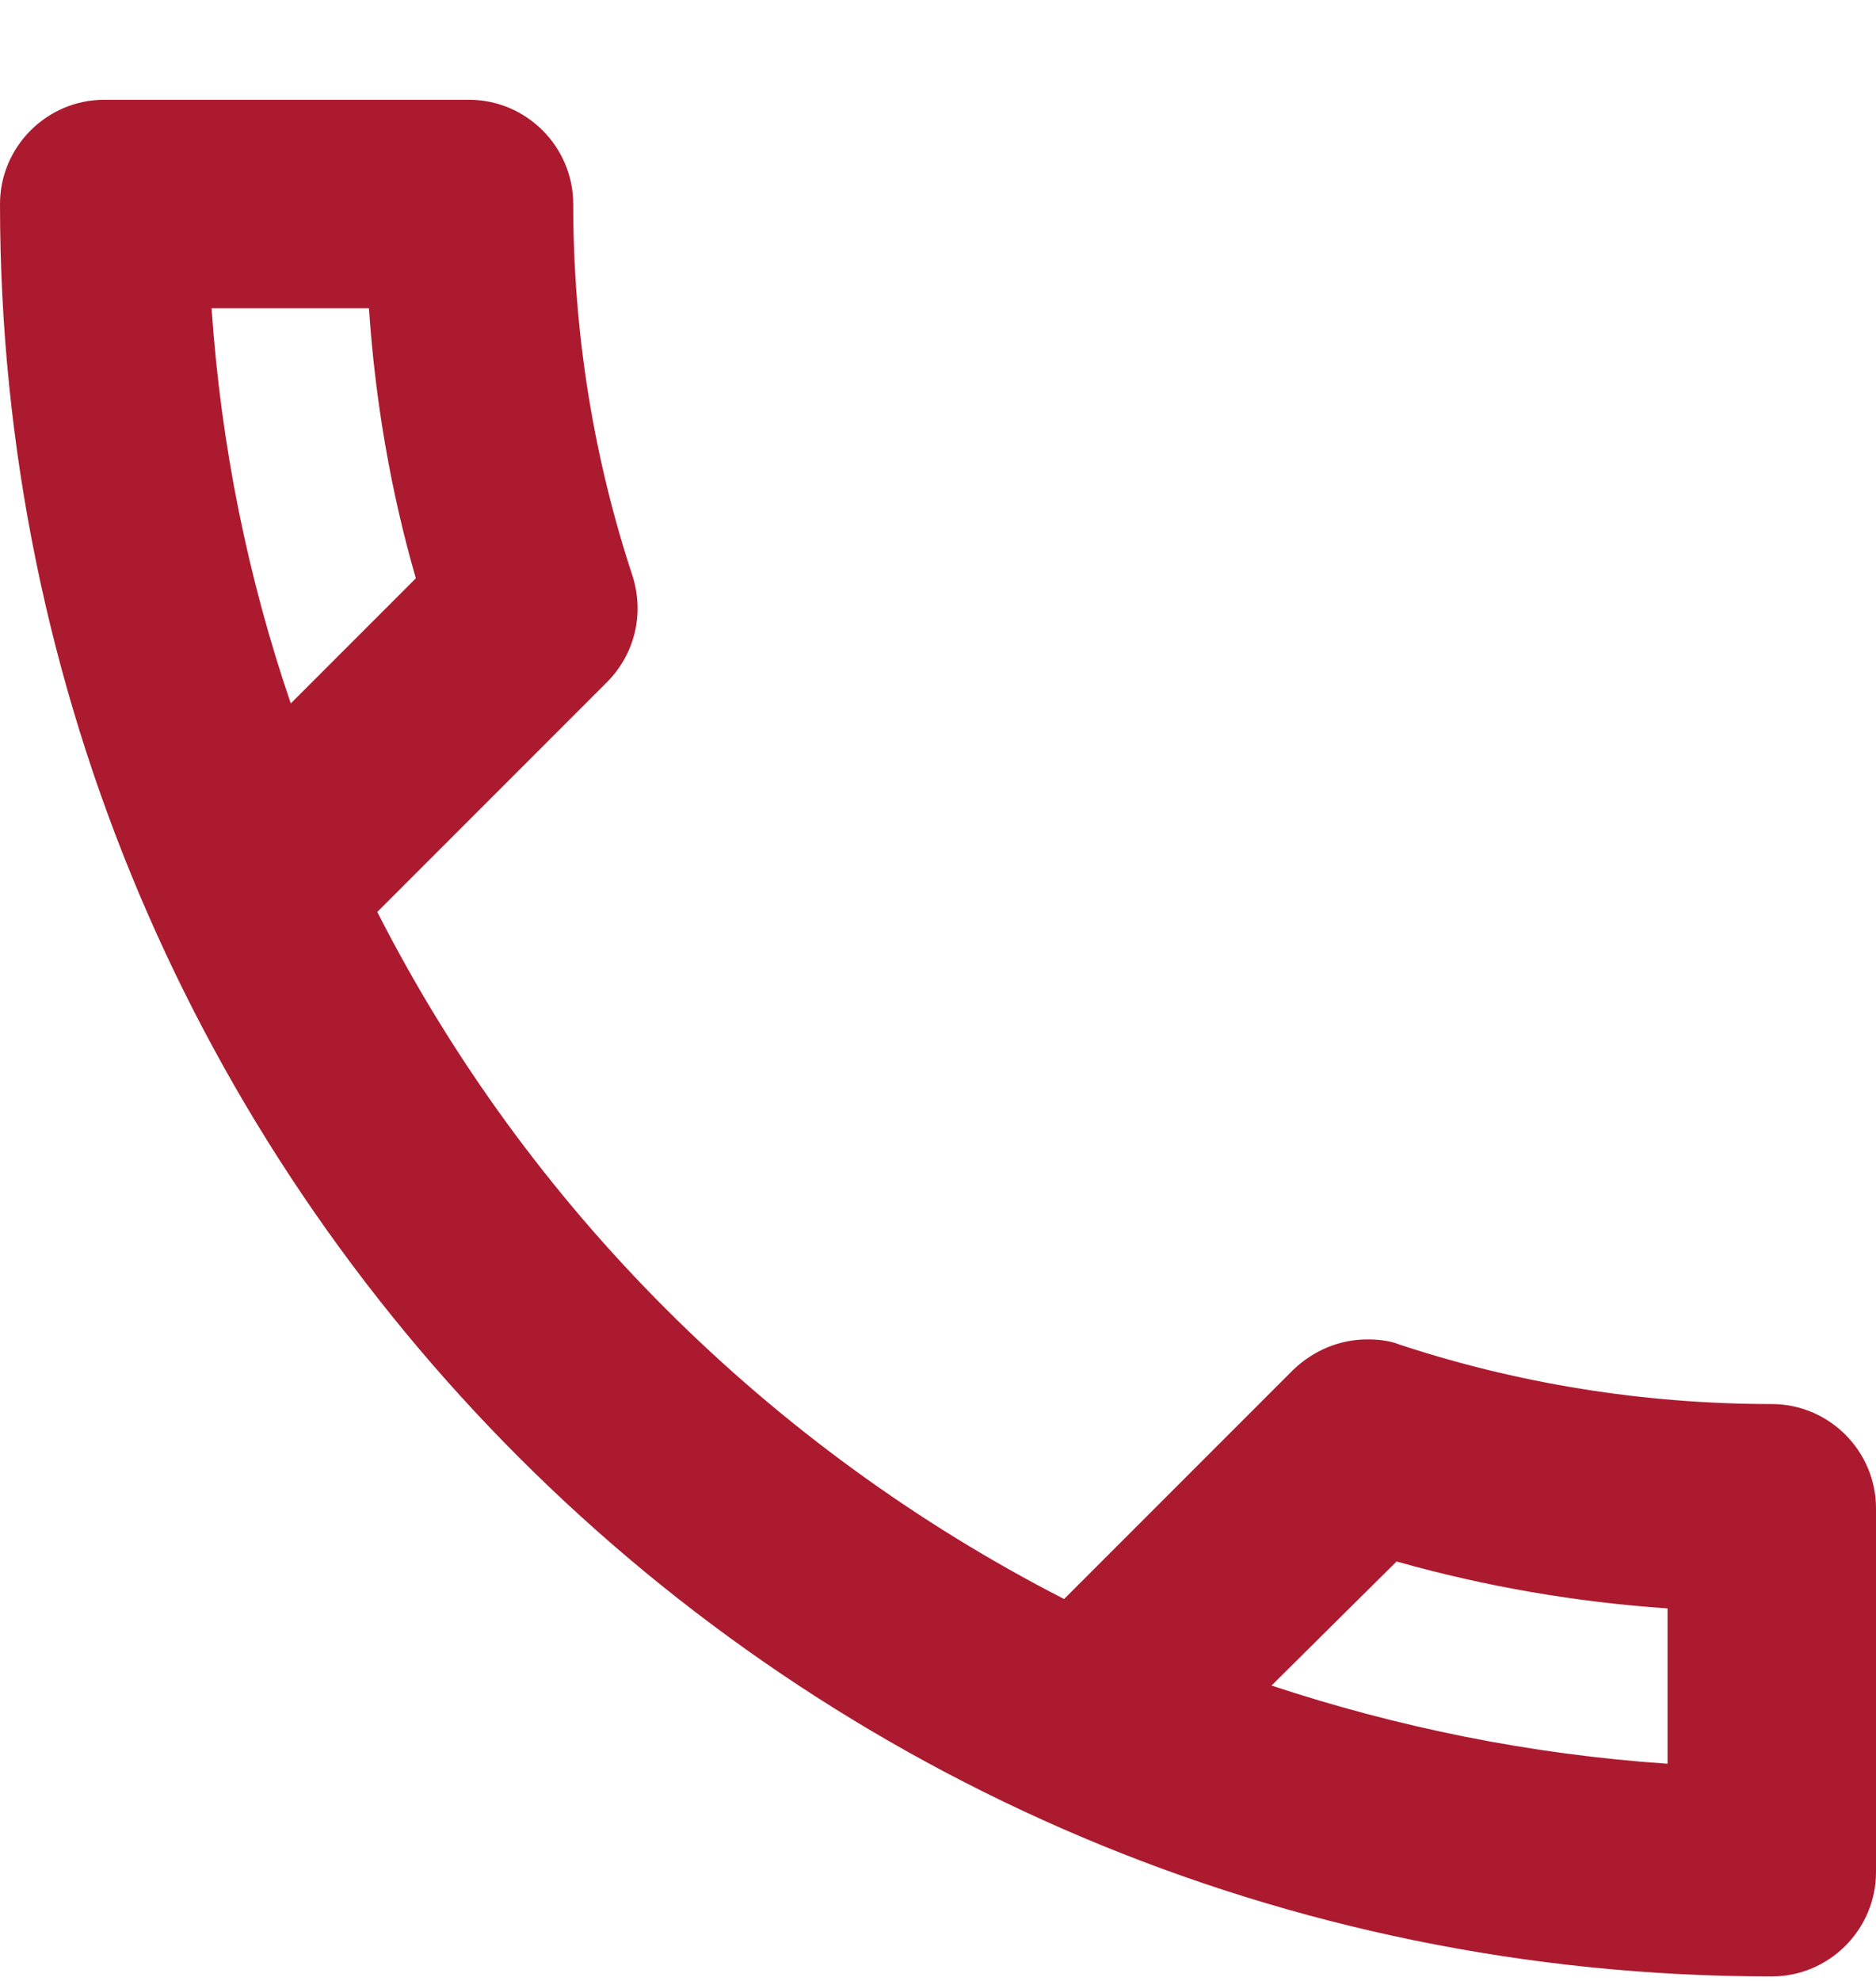 <svg width="18" height="19" viewBox="0 0 18 19" fill="none" xmlns="http://www.w3.org/2000/svg">
<path fill-rule="evenodd" clip-rule="evenodd" d="M3.54 2.957C3.6 3.847 3.75 4.717 3.99 5.547L2.79 6.747C2.38 5.547 2.12 4.277 2.03 2.957H3.54ZM13.4 14.977C14.25 15.217 15.12 15.367 16 15.427V16.917C14.68 16.827 13.41 16.567 12.2 16.167L13.4 14.977ZM4.5 0.957H1C0.45 0.957 0 1.407 0 1.957C0 11.347 7.61 18.957 17 18.957C17.55 18.957 18 18.507 18 17.957V14.467C18 13.917 17.55 13.467 17 13.467C15.76 13.467 14.55 13.267 13.43 12.897C13.33 12.857 13.22 12.847 13.12 12.847C12.86 12.847 12.61 12.947 12.41 13.137L10.21 15.337C7.38 13.887 5.06 11.577 3.62 8.747L5.82 6.547C6.1 6.267 6.18 5.877 6.07 5.527C5.7 4.407 5.5 3.207 5.5 1.957C5.5 1.407 5.05 0.957 4.5 0.957Z" fill="#AC1A2F"/>
</svg>
